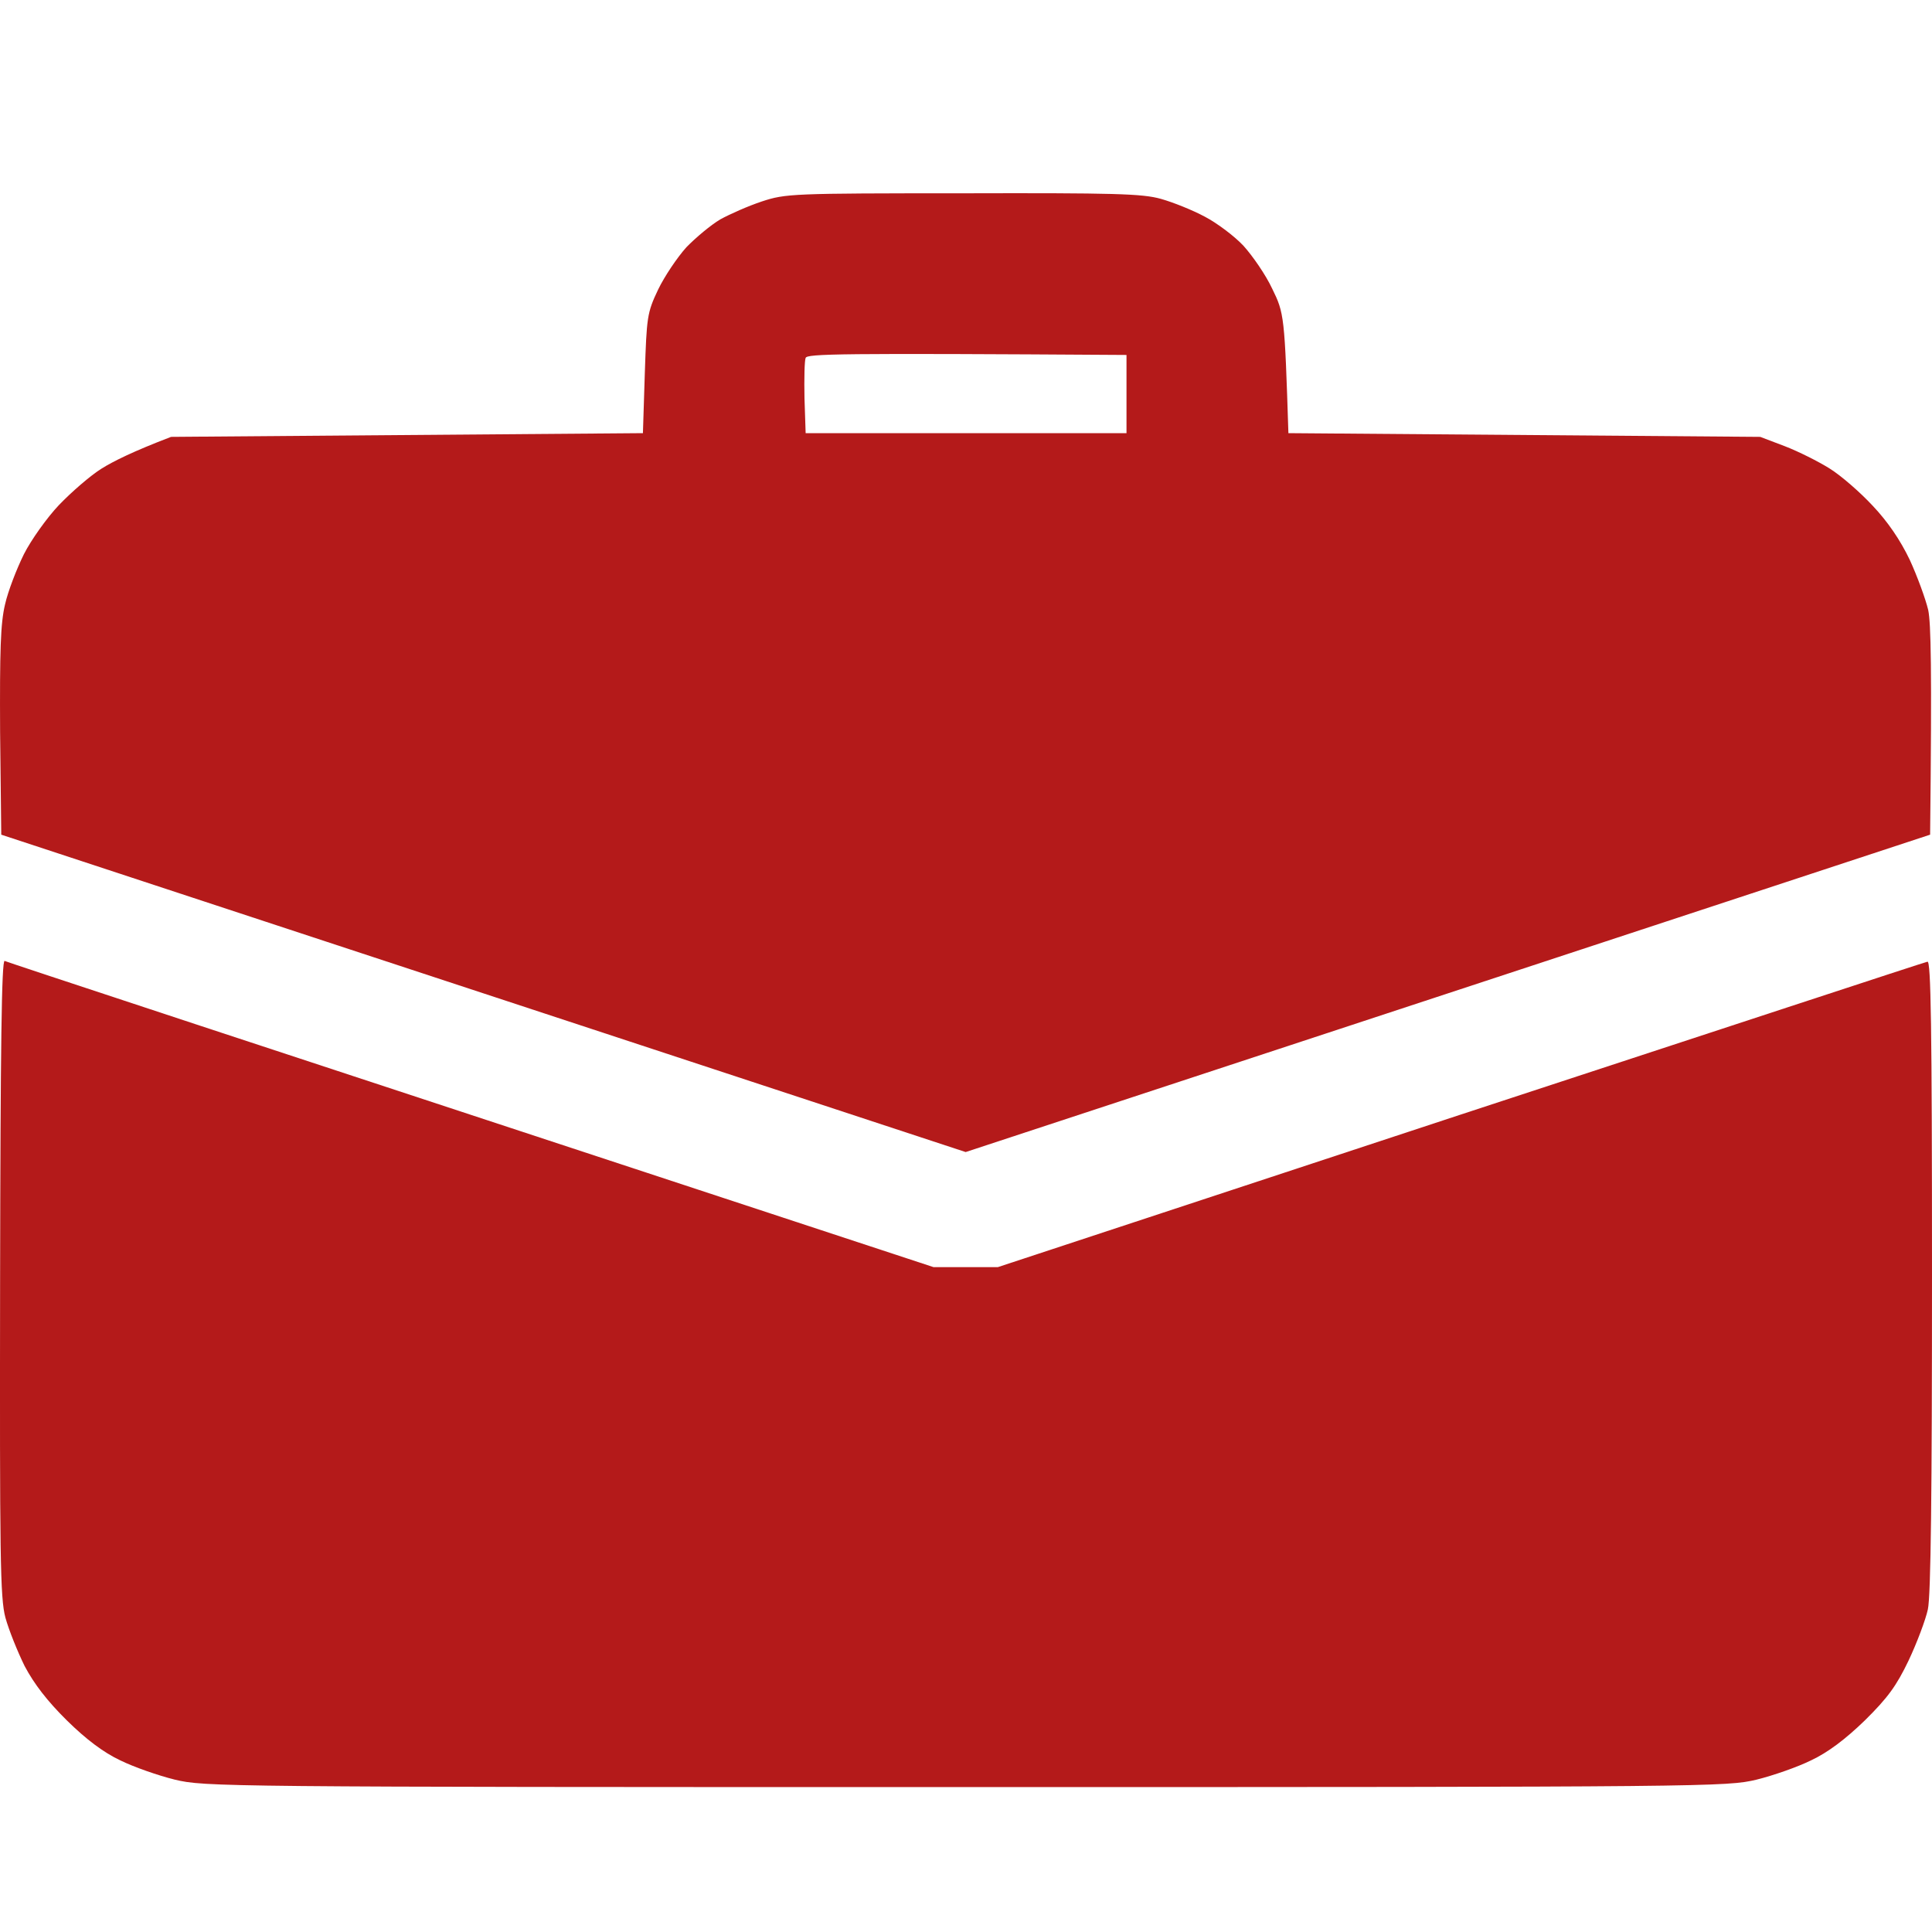 <?xml version="1.0" encoding="UTF-8"?> <svg xmlns="http://www.w3.org/2000/svg" width="40" height="40" viewBox="0 0 40 40" fill="none"> <path fill-rule="evenodd" clip-rule="evenodd" d="M19.939 4.002C23.065 3.994 23.651 4.009 24.034 4.117C24.284 4.187 24.69 4.349 24.948 4.488C25.198 4.619 25.558 4.889 25.745 5.089C25.933 5.297 26.206 5.691 26.339 5.976C26.589 6.485 26.597 6.539 26.675 8.968L36.444 9.045L36.952 9.238C37.233 9.346 37.648 9.554 37.882 9.701C38.117 9.847 38.515 10.194 38.773 10.472C39.086 10.803 39.343 11.181 39.539 11.59C39.695 11.929 39.867 12.4 39.922 12.631C39.977 12.909 40 13.772 39.961 17.281L19.993 23.852L0.026 17.281L0.002 15.153C-0.006 13.472 0.01 12.909 0.104 12.515C0.166 12.238 0.346 11.775 0.495 11.474C0.643 11.181 0.971 10.719 1.221 10.456C1.479 10.187 1.87 9.847 2.104 9.701C2.339 9.554 2.753 9.346 3.542 9.045L13.311 8.968L13.35 7.734C13.389 6.562 13.397 6.477 13.624 5.999C13.757 5.721 14.023 5.328 14.21 5.12C14.405 4.919 14.718 4.657 14.913 4.542C15.109 4.434 15.492 4.264 15.773 4.171C16.265 4.009 16.39 4.002 19.931 4.002H19.939ZM16.656 8.243L16.68 8.968H23.323V7.349C17.32 7.31 16.711 7.325 16.68 7.41C16.656 7.464 16.648 7.842 16.656 8.243Z" fill="#B41A1A"></path> <path d="M19.329 26.235C4.488 21.353 0.143 19.919 0.096 19.895C0.033 19.872 0.01 21.715 0.002 26.443C-0.006 32.227 0.002 33.083 0.112 33.491C0.182 33.746 0.362 34.193 0.51 34.494C0.706 34.864 0.979 35.219 1.385 35.62C1.784 36.013 2.144 36.283 2.487 36.445C2.769 36.584 3.277 36.761 3.621 36.846C4.238 36.992 4.519 37 19.993 37C35.467 37 35.749 36.992 36.366 36.846C36.71 36.761 37.218 36.584 37.499 36.445C37.843 36.283 38.203 36.013 38.609 35.62C39.086 35.149 39.265 34.902 39.516 34.378C39.687 34.016 39.867 33.538 39.914 33.322C39.977 33.044 40 30.861 40 26.396C40 21.222 39.977 19.888 39.906 19.911C39.852 19.919 35.498 21.353 30.231 23.08L20.658 26.235H19.329Z" fill="#B41A1A"></path> </svg> 